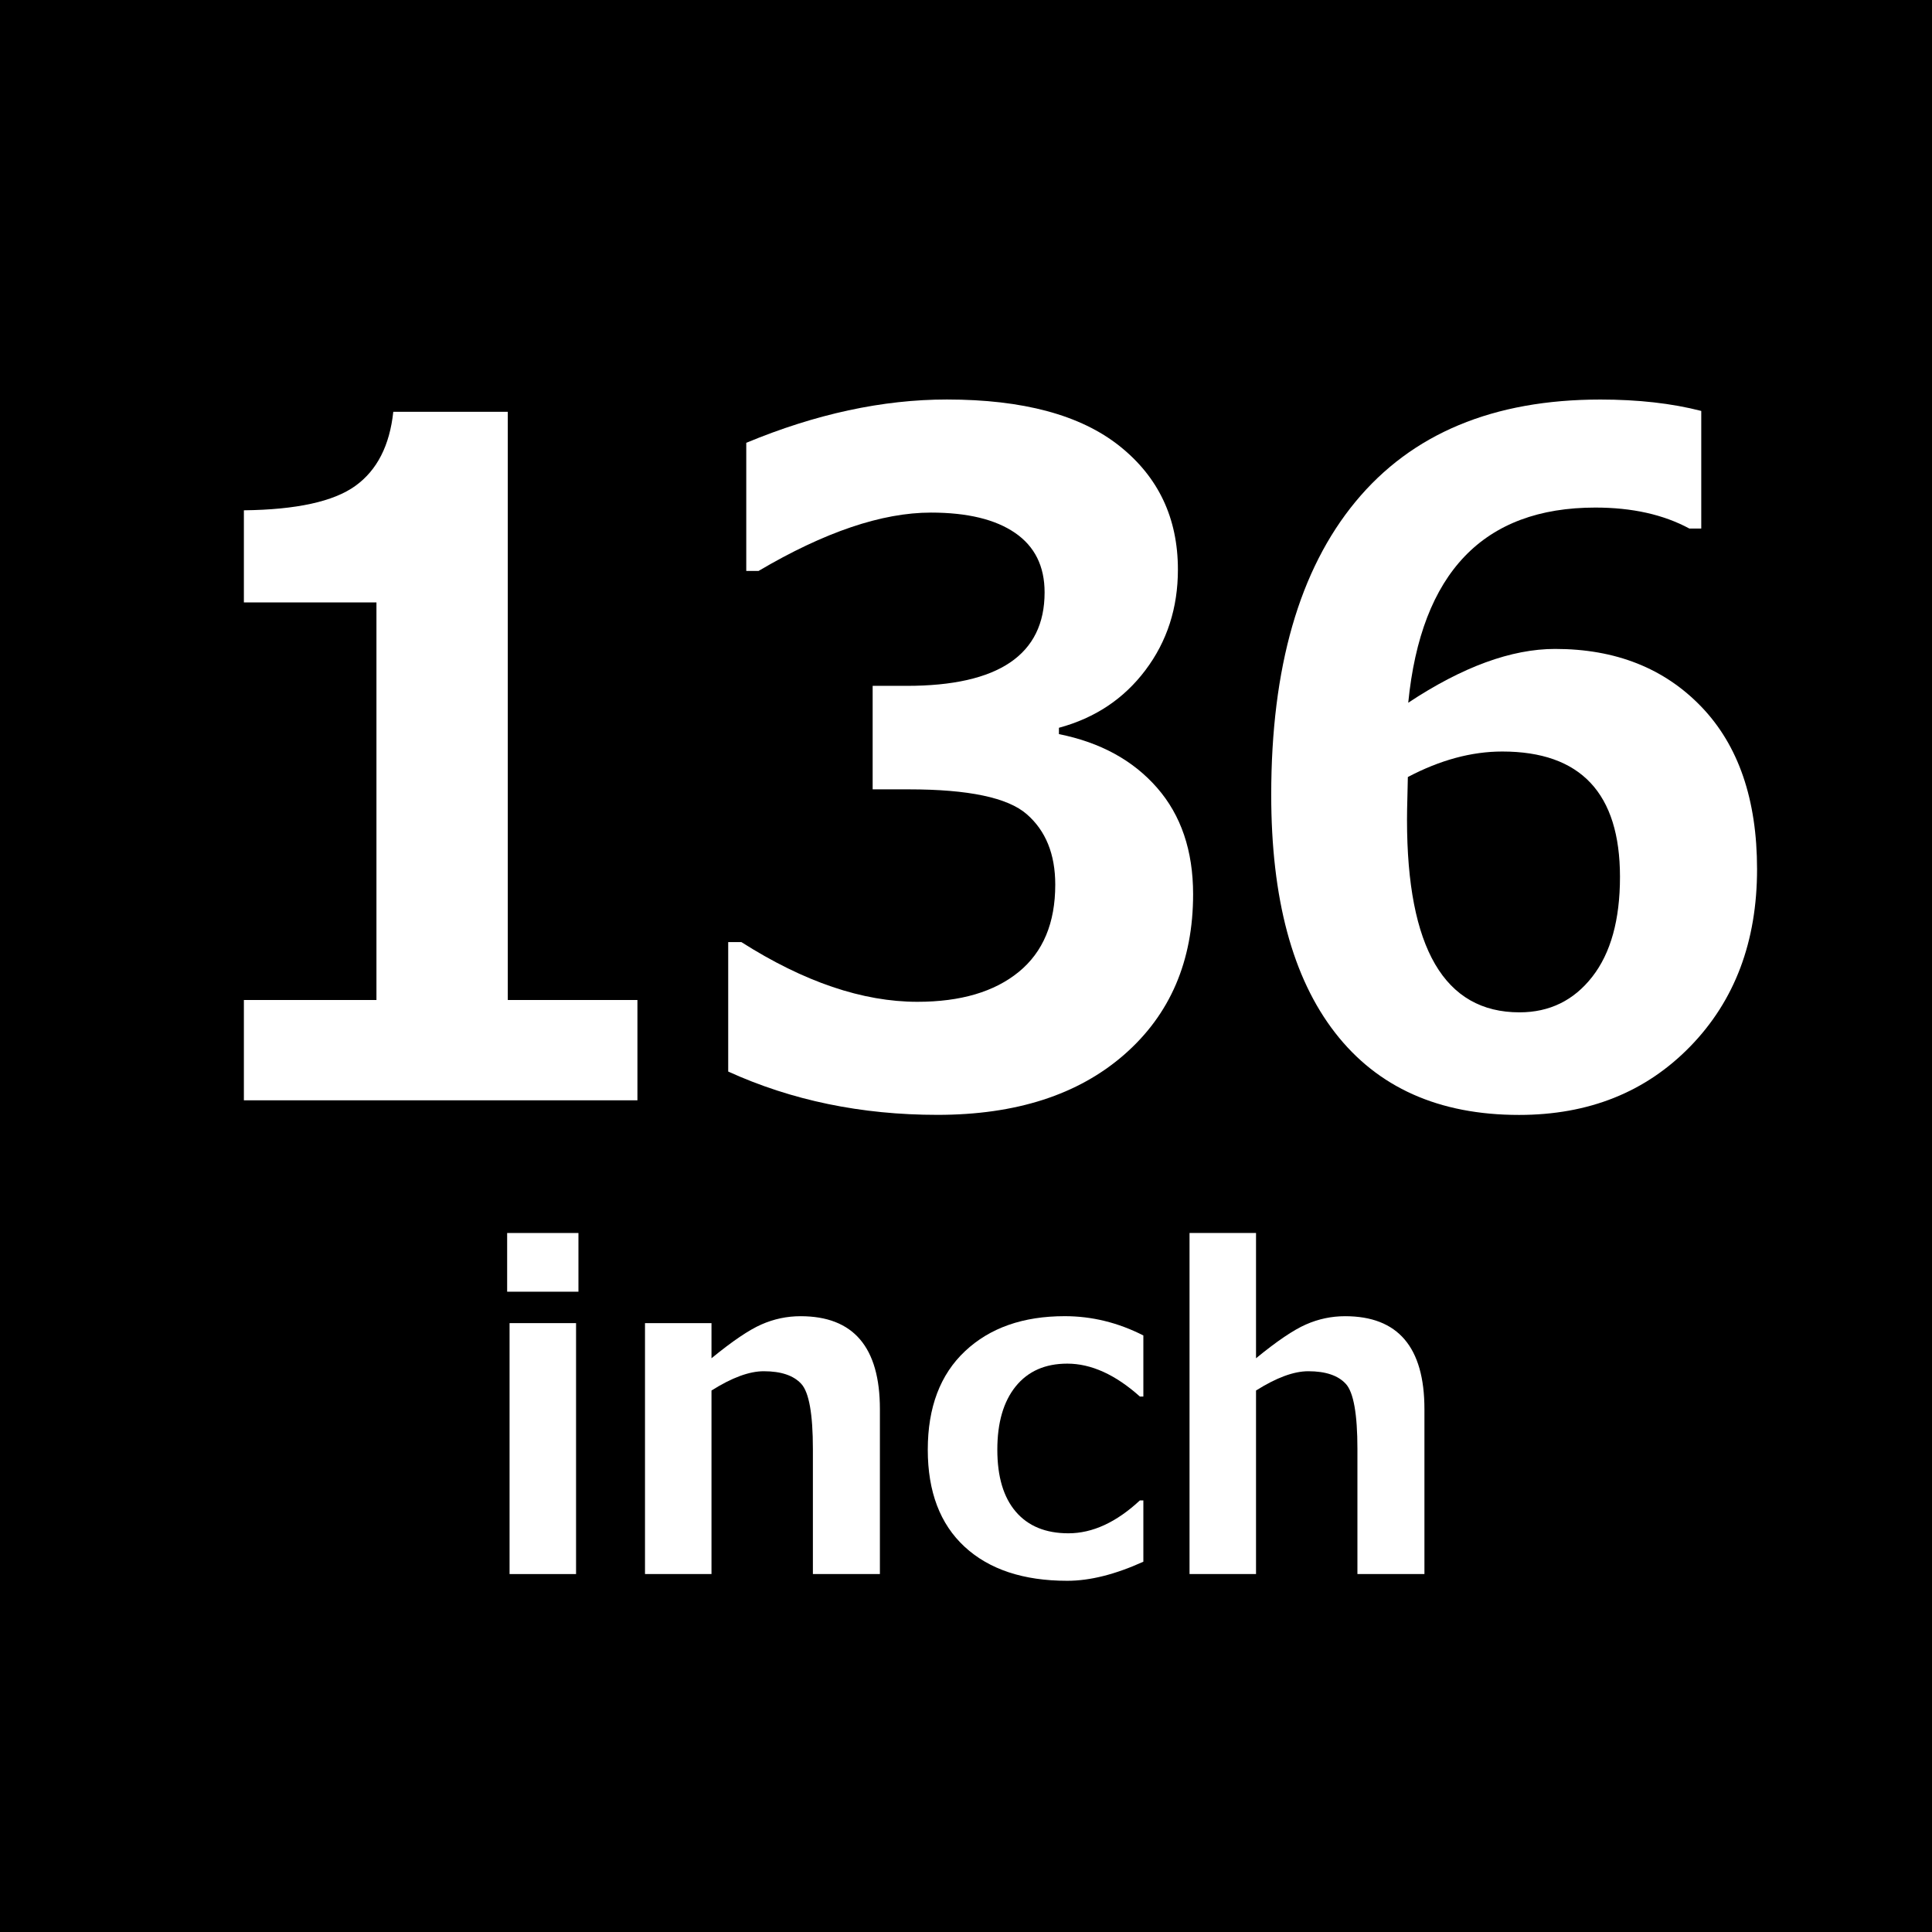 <?xml version="1.0" encoding="UTF-8"?>
<svg id="_レイヤー_1" data-name="レイヤー_1" xmlns="http://www.w3.org/2000/svg" version="1.1" viewBox="0 0 60 60">
  <!-- Generator: Adobe Illustrator 30.0.0, SVG Export Plug-In . SVG Version: 2.1.1 Build 123)  -->
  <rect width="60" height="60"/>
  <g>
    <g>
      <path d="M19.796,34.171H7.574v-3.115h4.117v-12.348h-4.117v-2.86c1.632-.019,2.785-.271,3.461-.758.675-.486,1.067-1.253,1.179-2.301h3.556v18.267h4.026v3.115Z" fill="#fff"/>
      <path d="M22.615,33.278v-4.021h.408c1.945,1.237,3.768,1.855,5.468,1.855,1.342,0,2.391-.31,3.147-.928.756-.618,1.134-1.521,1.134-2.711,0-.944-.295-1.674-.886-2.188-.59-.515-1.812-.771-3.664-.771h-1.121v-3.214h1.058c2.854,0,4.282-.968,4.282-2.903,0-.812-.306-1.428-.918-1.848-.611-.42-1.482-.63-2.612-.63-1.521,0-3.305.604-5.353,1.812h-.382v-3.979c2.157-.896,4.235-1.345,6.231-1.345,2.362,0,4.148.48,5.359,1.443,1.21.963,1.815,2.242,1.815,3.838,0,1.189-.335,2.23-1.007,3.122-.671.893-1.567,1.489-2.688,1.792v.197c1.282.256,2.298.81,3.046,1.664.747.854,1.121,1.957,1.121,3.307,0,2.077-.714,3.738-2.141,4.984-1.428,1.246-3.36,1.869-5.799,1.869-2.362,0-4.528-.448-6.5-1.346Z" fill="#fff"/>
      <path d="M52.834,12.761v3.653h-.37c-.807-.435-1.779-.651-2.918-.651-3.475,0-5.412,2.021-5.812,6.061,1.683-1.114,3.203-1.671,4.562-1.671,1.878,0,3.392.6,4.543,1.798,1.151,1.199,1.728,2.88,1.728,5.041,0,2.247-.69,4.081-2.071,5.502s-3.154,2.131-5.32,2.131c-2.489,0-4.395-.852-5.716-2.556s-1.981-4.166-1.981-7.385c0-3.955.872-6.99,2.618-9.104,1.746-2.115,4.28-3.172,7.603-3.172,1.172,0,2.217.117,3.135.354ZM43.722,24.132l-.013.58c-.009.312-.013.562-.013.75,0,3.984,1.164,5.977,3.492,5.977.935,0,1.688-.369,2.262-1.105s.86-1.77.86-3.101c0-2.596-1.219-3.894-3.657-3.894-.952,0-1.929.264-2.932.793Z" fill="#fff"/>
    </g>
    <g>
      <path d="M17.964,40.115h-2.214v-1.823h2.214v1.823ZM17.89,48.884h-2.065v-7.793h2.065v7.793Z" fill="#fff"/>
      <path d="M27.325,48.884h-2.08v-3.883c0-1.086-.12-1.76-.359-2.022-.24-.263-.63-.394-1.168-.394-.448,0-.989.199-1.622.599v5.7h-2.065v-7.793h2.065v1.091c.646-.529,1.163-.88,1.552-1.05.388-.171.793-.256,1.215-.256,1.642,0,2.463.962,2.463,2.887v5.121Z" fill="#fff"/>
      <path d="M35.508,48.5c-.87.395-1.657.593-2.362.593-1.363,0-2.427-.353-3.189-1.057s-1.144-1.71-1.144-3.015c0-1.314.386-2.334,1.157-3.059s1.804-1.087,3.096-1.087c.843,0,1.657.199,2.442.599v1.897h-.107c-.763-.682-1.515-1.022-2.255-1.022-.687,0-1.22.235-1.602.706-.381.472-.571,1.127-.571,1.966s.191,1.481.575,1.928c.383.446.927.669,1.632.669.749,0,1.489-.341,2.221-1.022h.107v1.904Z" fill="#fff"/>
      <path d="M44.236,48.884h-2.08v-3.883c0-1.086-.12-1.76-.359-2.022-.24-.263-.63-.394-1.168-.394-.448,0-.989.199-1.622.599v5.7h-2.065v-10.592h2.065v3.89c.646-.529,1.163-.88,1.552-1.05.388-.171.793-.256,1.215-.256,1.642,0,2.463.962,2.463,2.887v5.121Z" fill="#fff"/>
    </g>
  </g>
</svg>